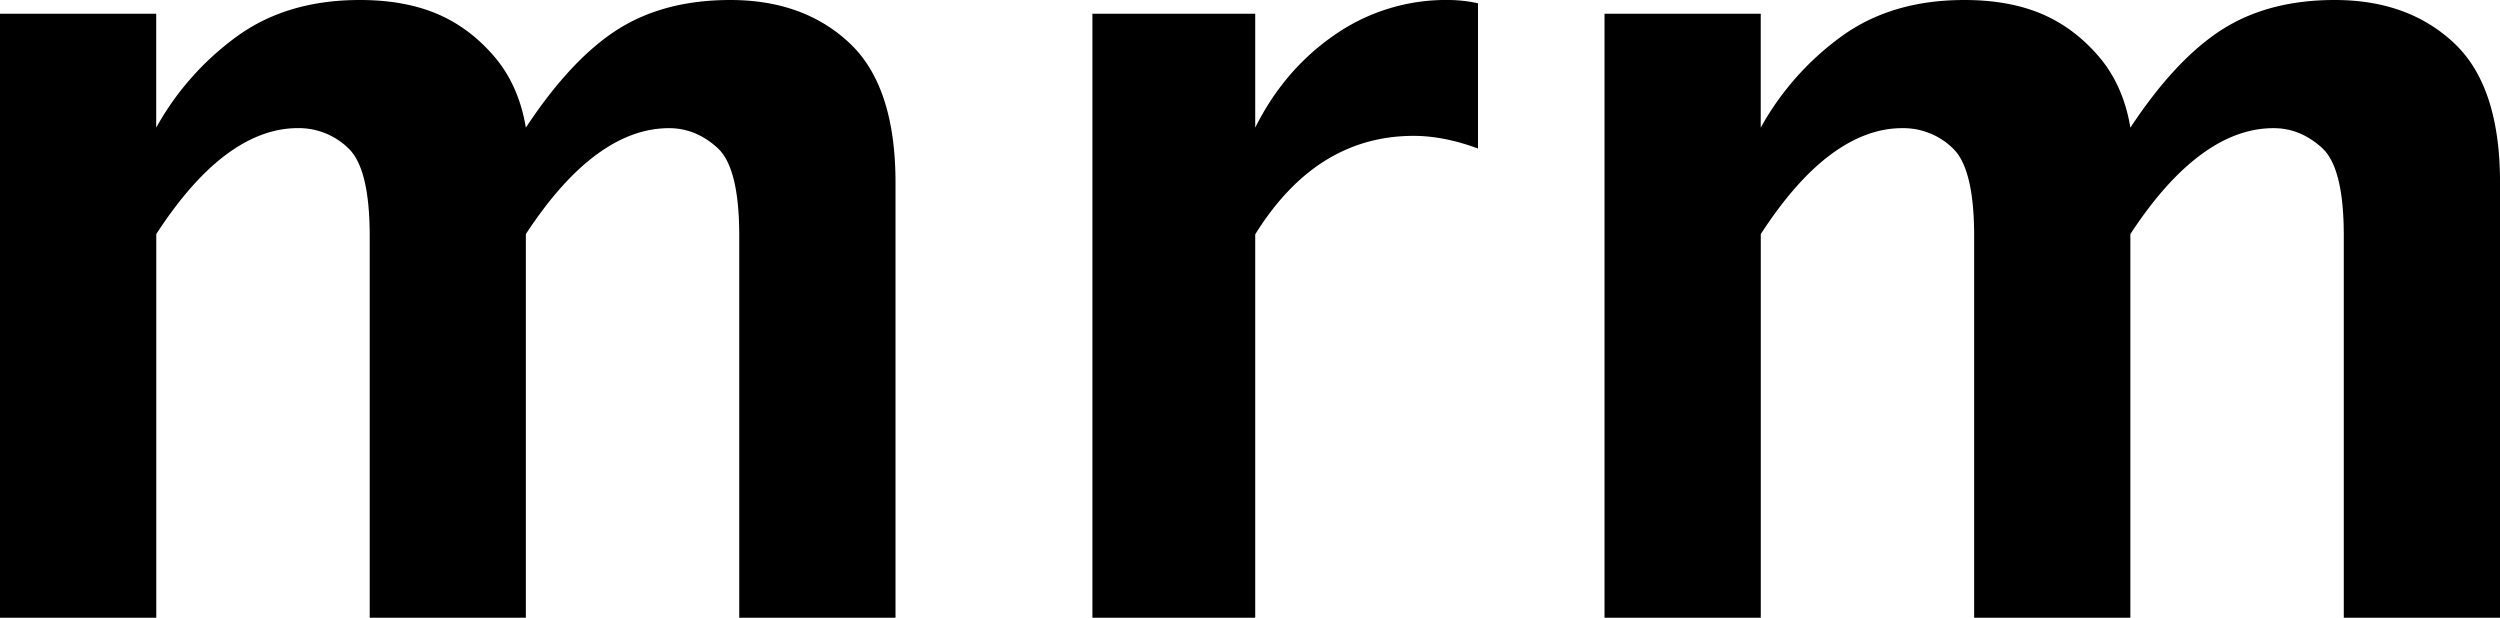<svg id="Layer_1" data-name="Layer 1" xmlns="http://www.w3.org/2000/svg" viewBox="0 0 1657.49 409.54"><path d="M15.89,720.17V319.75H119.46v75.49a186.32,186.32,0,0,1,53.61-60.54q33.18-24.06,81.33-24.07,29.16,0,50.69,8.94t38.11,28.08q16.59,19.14,21.33,47.59Q394.4,350,425.16,330.33T500,310.63q48.79,0,79.2,28.63t30.41,92.45V720.17H506V466.8q0-44.91-14.37-58.05T459.47,395.6q-24.37,0-48.2,17.6t-46.74,52.63V720.17H261V467.08q0-44.49-14-58a47,47,0,0,0-33.73-13.5Q189.48,395.6,166,413t-46.5,52.81V720.17Z" transform="translate(-15.89 -310.63)"/><path d="M740.16,720.17V319.75H848.1v75.49q19.33-38.65,52.88-61.63a129.34,129.34,0,0,1,74.76-23,95.48,95.48,0,0,1,20.06,2.19V409.1q-22.62-8.39-42.67-8.39-32.1,0-58.35,16.23T848.1,466V720.17Z" transform="translate(-15.89 -310.63)"/><path d="M1079.68,720.17V319.75h103.57v75.49a186.09,186.09,0,0,1,53.61-60.54q33.18-24.06,81.32-24.07,29.17,0,50.69,8.94T1407,347.65q16.59,19.14,21.33,47.59,29.87-45.21,60.63-64.91t74.84-19.7q48.78,0,79.2,28.63t30.4,92.45V720.17H1569.81V466.8q0-44.91-14.37-58.05t-32.19-13.15q-24.37,0-48.19,17.6t-46.75,52.63V720.17H1324.74V467.08q0-44.49-14-58A47,47,0,0,0,1277,395.6q-23.71,0-47.23,17.42t-46.49,52.81V720.17Z" transform="translate(-15.89 -310.63)"/></svg>